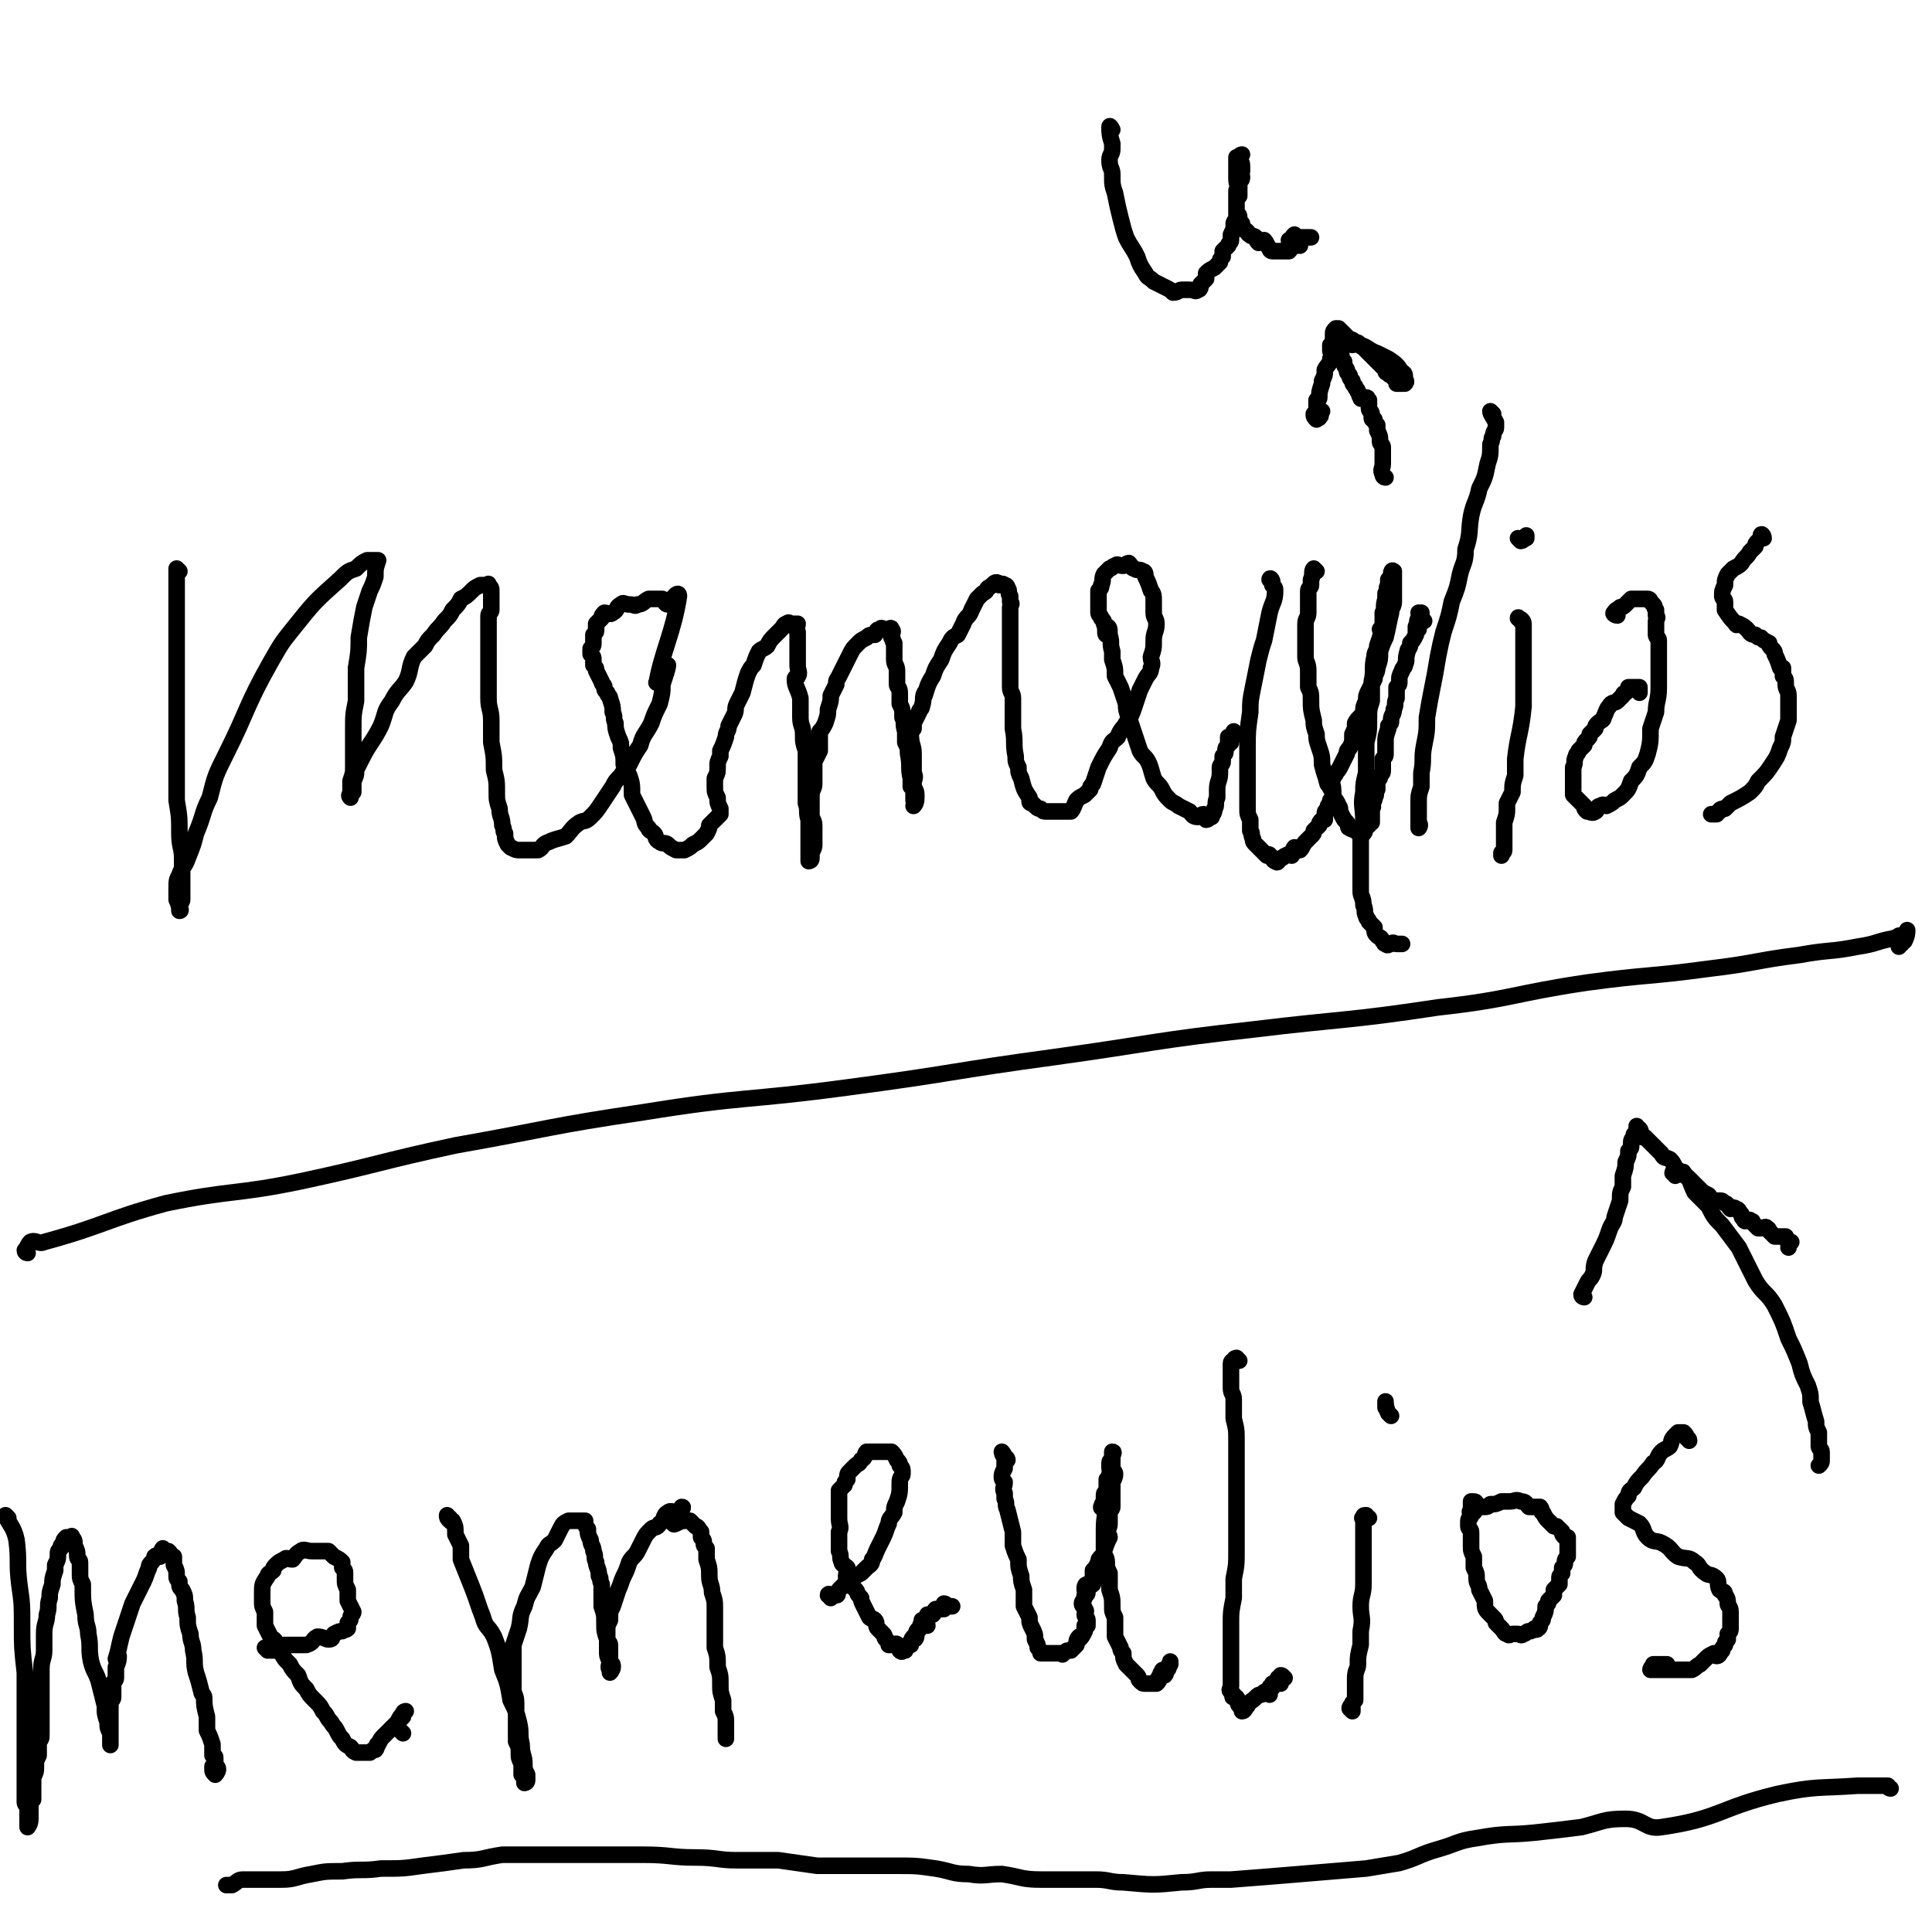 <svg viewBox='0 0 700 700' version='1.1' xmlns='http://www.w3.org/2000/svg' xmlns:xlink='http://www.w3.org/1999/xlink'><g fill='none' stroke='#000000' stroke-width='6' stroke-linecap='round' stroke-linejoin='round'><path d='M65,207c0,0 -1,-1 -1,-1 0,1 0,2 0,4 0,4 0,4 0,8 0,7 0,7 0,15 0,7 0,7 0,14 0,8 0,8 0,15 0,7 0,7 0,14 0,7 0,7 0,14 1,6 1,6 1,12 0,5 1,5 1,9 0,4 0,4 0,7 0,2 0,2 0,4 0,2 0,2 0,4 0,1 -1,1 -1,2 0,1 1,2 0,2 0,-1 0,-2 -1,-4 0,-2 0,-2 0,-4 0,-3 0,-3 1,-5 1,-3 2,-3 3,-6 2,-5 2,-5 3,-9 3,-7 2,-7 5,-13 2,-8 2,-8 6,-16 8,-16 7,-17 16,-33 4,-7 4,-7 8,-12 8,-10 8,-10 17,-18 3,-3 3,-3 6,-4 2,-2 2,-2 4,-3 1,0 1,0 3,0 0,0 1,0 1,0 -1,3 -1,3 -1,6 -1,3 -1,3 -2,5 -1,3 -1,3 -2,6 -1,5 -1,5 -2,11 0,5 0,5 -1,11 0,6 0,6 0,12 -1,5 -1,5 -1,10 0,4 0,4 0,8 0,3 0,3 0,6 0,2 0,2 -1,5 0,2 0,2 0,4 0,1 -1,1 0,2 0,0 0,-1 1,-2 0,-2 0,-2 0,-4 1,-2 1,-2 1,-4 1,-2 1,-2 2,-4 3,-6 4,-6 7,-12 2,-5 1,-5 4,-9 2,-4 3,-4 5,-7 2,-4 1,-5 3,-9 2,-2 2,-2 4,-4 1,-2 1,-2 3,-4 2,-3 2,-2 4,-5 2,-2 2,-2 3,-4 2,-2 2,-2 3,-4 2,-1 2,-1 4,-3 1,-1 1,-1 3,-2 1,0 1,0 2,0 1,0 1,-1 1,0 1,1 1,1 1,2 0,1 0,1 0,2 0,2 0,2 0,5 0,1 -1,1 -1,2 0,3 0,3 0,6 0,4 0,4 0,8 0,3 0,3 0,7 0,4 0,4 0,9 0,4 1,4 1,8 0,4 0,4 0,8 1,5 1,5 1,10 1,4 1,4 1,8 0,3 0,3 1,6 0,3 1,3 1,6 1,2 0,2 1,3 0,2 0,2 1,4 1,1 1,1 1,1 2,1 2,1 3,1 1,0 1,0 3,0 2,0 2,0 4,0 2,-1 1,-2 4,-3 2,-1 3,-1 6,-2 2,-2 2,-3 5,-5 2,-1 2,0 4,-2 2,-2 2,-2 4,-5 2,-3 2,-3 4,-6 1,-2 1,-2 3,-4 1,-2 2,-2 3,-4 2,-4 2,-4 4,-7 1,-4 2,-4 4,-8 1,-3 1,-3 3,-7 1,-4 1,-4 1,-7 1,-3 2,-6 2,-7 -1,0 -5,8 -4,6 2,-11 6,-18 8,-31 0,-2 -2,0 -3,2 -1,0 0,1 -1,1 -1,0 -1,-1 -2,-2 -1,0 -1,0 -2,0 -2,0 -2,0 -3,0 -2,1 -2,2 -4,2 -1,1 -1,0 -3,0 -2,0 -2,-1 -3,0 -2,1 -1,2 -3,3 -1,1 -2,0 -3,0 -1,1 -1,1 -1,2 -1,1 -1,1 -2,2 0,1 0,1 0,2 0,1 0,1 -1,2 0,2 0,2 0,3 0,1 0,1 -1,2 0,1 0,1 0,2 1,1 1,1 1,2 0,1 0,1 0,2 1,1 1,1 1,2 1,2 1,2 2,4 0,1 1,1 1,2 0,1 0,1 1,2 0,1 1,1 1,2 1,3 1,3 1,5 1,2 0,2 1,4 0,2 0,2 1,5 1,2 1,2 1,4 1,3 1,3 1,6 1,2 1,2 2,4 1,3 1,3 1,7 1,2 1,2 2,4 1,2 1,2 2,4 1,2 0,2 2,4 0,1 1,1 2,2 1,1 0,2 2,3 1,1 2,0 3,1 1,1 1,1 3,2 1,0 1,0 3,0 2,-1 2,-1 3,-2 2,-1 2,-1 3,-2 1,-1 1,-1 2,-2 1,-2 1,-2 1,-3 1,-1 1,-1 2,-2 1,-1 1,-1 2,-2 0,-1 0,-1 0,-2 -1,-2 -1,-2 -1,-4 -1,-2 -1,-2 -1,-4 0,-2 0,-2 0,-3 1,-2 1,-2 1,-4 0,-2 0,-2 1,-4 0,-1 0,-1 0,-2 1,-2 1,-2 2,-5 0,-2 1,-2 1,-4 1,-2 1,-2 2,-4 1,-2 0,-2 1,-4 1,-2 1,-2 2,-4 1,-4 1,-4 2,-7 1,-2 1,-2 2,-3 1,-3 1,-3 2,-5 1,-1 2,-1 3,-2 1,-2 1,-2 3,-4 1,-1 1,-1 2,-2 1,-1 1,-2 2,-2 1,-1 1,0 1,0 1,0 1,0 2,0 0,0 0,0 1,0 0,1 -1,2 0,3 0,1 0,1 0,3 0,2 0,2 0,4 0,1 0,1 0,1 0,2 0,2 0,4 0,2 1,3 0,4 0,1 -1,0 -1,1 0,3 1,3 2,7 0,4 0,4 0,7 0,3 1,3 1,6 0,3 0,3 1,6 0,4 0,4 0,8 0,4 0,4 0,8 0,2 0,2 0,3 1,3 0,3 1,6 0,2 0,2 0,4 0,2 0,2 0,4 0,1 0,1 0,2 0,2 0,2 0,4 0,0 0,1 0,1 0,0 1,0 1,-1 0,-1 0,-1 0,-2 1,-2 1,-2 1,-3 0,-3 0,-3 0,-5 0,-1 0,-1 0,-2 0,-2 -1,-2 -1,-4 0,-1 0,-1 0,-2 0,-2 0,-2 0,-5 0,-2 1,-2 1,-4 0,-2 0,-2 0,-4 0,-2 0,-2 0,-4 1,-2 1,-2 2,-4 0,-3 0,-3 0,-7 1,-1 1,-1 2,-3 1,-3 1,-3 1,-5 1,-3 1,-3 1,-5 1,-2 1,-2 2,-4 0,-2 0,-1 1,-3 1,-2 1,-2 2,-4 1,-2 1,-2 2,-4 1,-2 1,-2 3,-4 1,-1 1,-1 3,-2 1,-1 1,-1 3,-1 1,-1 0,-2 2,-2 0,-1 1,0 2,0 0,0 0,0 1,0 0,0 1,-1 1,0 1,1 0,1 0,3 1,1 0,1 1,2 0,2 0,2 0,4 0,1 0,1 0,2 0,2 1,2 1,4 0,3 0,3 0,5 0,1 1,1 1,3 0,2 0,2 0,4 1,2 1,2 1,5 1,2 0,2 1,5 0,2 0,2 0,4 1,2 1,2 1,4 1,5 0,5 1,9 0,2 0,2 0,3 1,1 1,1 1,2 0,1 0,1 0,2 0,1 0,1 0,1 1,1 0,2 0,2 1,-1 1,-2 1,-4 0,-2 -1,-2 -1,-4 0,-2 1,-2 0,-4 0,-2 0,-2 0,-4 0,-2 0,-2 0,-3 0,-3 -1,-3 -1,-7 0,-1 0,-1 1,-2 0,-1 0,-1 0,-2 1,-2 1,-2 2,-4 0,-1 1,-1 1,-2 1,-3 0,-3 1,-5 0,0 0,1 0,1 1,-3 1,-4 3,-7 1,-3 1,-3 3,-6 1,-3 1,-3 3,-6 1,-2 1,-2 3,-3 1,-2 1,-2 2,-4 1,-3 2,-2 3,-5 1,-2 1,-2 2,-4 1,-1 1,-1 2,-2 2,-1 1,-1 2,-2 2,-1 2,-2 3,-2 1,0 1,1 1,1 1,0 1,-1 2,0 1,0 1,1 1,1 1,1 0,2 1,3 0,1 0,1 0,2 1,1 0,1 0,2 0,2 0,2 0,4 0,1 0,1 0,3 0,1 0,1 0,3 0,1 0,1 0,3 0,1 0,1 0,2 0,2 0,2 0,3 0,2 0,2 0,3 0,2 0,2 0,4 0,2 0,2 0,4 0,2 1,2 1,4 0,3 0,3 0,6 0,2 0,2 0,5 1,5 0,5 1,10 0,2 0,2 1,4 0,2 0,2 1,4 1,4 1,4 3,7 0,2 0,2 1,2 2,2 2,2 3,2 1,1 1,1 2,1 2,0 2,0 3,0 1,0 1,0 3,0 1,0 2,0 3,0 1,-1 1,-2 2,-4 1,-1 1,-1 3,-2 1,-1 1,-1 2,-2 0,-1 0,-1 1,-2 1,-3 1,-3 2,-6 2,-4 2,-4 4,-7 1,-3 1,-2 3,-4 1,-3 2,-3 3,-5 2,-3 2,-3 3,-6 1,-3 1,-3 2,-6 1,-2 1,-2 2,-4 1,-2 2,-2 2,-4 1,-2 0,-2 0,-4 1,-3 1,-3 1,-6 0,-3 1,-3 1,-6 0,-2 -1,-2 -1,-4 0,-2 0,-2 0,-4 0,-2 0,-3 -1,-4 -1,-3 -1,-3 -2,-5 0,-1 0,-2 -1,-2 -1,-1 -2,0 -3,-1 -1,0 -1,-1 -2,-2 -1,0 -1,1 -2,1 -2,0 -2,-1 -3,0 -1,0 -1,1 -2,1 -1,1 -1,1 -2,2 -1,2 0,2 -1,4 0,1 0,1 -1,2 0,1 0,1 0,2 0,1 0,1 0,2 0,2 0,2 0,4 0,1 1,1 1,2 1,1 1,1 1,2 1,2 0,4 1,4 0,0 0,-3 0,-3 1,0 1,1 1,3 1,3 0,3 1,6 0,1 0,1 0,3 1,3 1,3 1,6 1,2 1,2 2,4 1,3 1,3 2,6 0,2 0,2 1,5 1,3 1,3 2,6 1,3 1,3 2,6 1,2 2,2 3,4 1,2 1,3 2,6 1,2 2,2 3,4 1,2 1,2 3,4 1,1 2,1 3,2 2,1 2,1 4,2 1,1 1,2 3,2 1,0 1,-1 2,-1 1,1 1,2 1,2 1,0 1,-1 2,-1 0,-1 1,-1 1,-3 1,-1 0,-2 1,-4 0,-1 0,-1 0,-1 0,-1 0,-1 0,-2 0,-3 1,-3 1,-6 0,-1 0,-1 0,-2 0,-1 1,-1 1,-2 0,-1 0,-1 0,-2 1,-1 1,-1 1,-2 0,-1 0,-1 1,-2 0,-1 0,-2 0,-3 1,0 1,0 1,0 1,-1 1,-2 1,-2 0,1 0,2 -1,3 0,1 0,1 0,1 '/><path d='M477,207c0,0 -1,-1 -1,-1 -1,1 0,2 -1,4 0,0 0,0 0,0 0,1 0,1 0,2 0,1 -1,1 -1,2 0,2 0,2 0,4 0,2 0,2 0,4 0,2 -1,2 -1,4 0,3 0,3 0,6 0,3 0,3 0,6 0,2 1,2 1,5 0,3 0,3 0,6 1,2 1,2 1,5 0,3 0,3 1,7 0,2 0,2 1,5 0,2 0,2 1,5 1,3 1,3 1,6 1,4 1,3 2,7 1,1 1,2 2,3 0,3 1,2 2,5 1,1 0,1 1,3 1,2 1,2 2,3 1,1 0,2 1,2 1,1 2,0 2,1 1,0 1,1 2,2 0,0 0,0 1,-1 1,-1 0,-1 1,-2 0,-1 1,-1 1,-1 0,-1 0,-1 1,-1 0,-2 0,-2 0,-3 0,-1 0,-1 0,-2 1,-1 0,-1 0,-2 1,-1 1,-1 1,-2 1,-1 0,-2 1,-3 0,-1 0,-1 0,-3 1,-1 1,-1 1,-2 1,-1 1,-1 1,-2 0,-1 0,-1 0,-2 0,-1 0,-1 0,-2 1,-1 1,-1 1,-2 0,-1 0,-1 0,-2 0,-1 0,-1 0,-2 0,-2 0,-2 1,-5 0,0 0,0 0,-1 1,-1 1,-1 1,-2 0,-2 1,-2 1,-4 1,-2 0,-2 1,-4 0,-2 0,-2 0,-4 1,-1 1,-1 1,-2 0,-2 0,-2 1,-4 0,-1 1,-1 1,-2 1,-2 0,-2 1,-5 0,-1 1,-1 1,-3 1,-1 1,-1 2,-3 0,-1 0,-1 1,-2 0,-2 0,-2 0,-3 1,-1 1,-1 1,-2 0,0 0,0 0,0 0,0 0,0 0,-1 0,0 0,0 0,0 -1,0 -1,0 -1,0 1,1 1,1 1,2 1,1 1,1 1,1 -1,0 -1,0 -1,-1 -1,0 -1,0 -1,0 -1,1 0,2 -1,3 0,1 0,1 0,2 0,0 0,0 0,1 '/><path d='M541,150c0,0 -1,-1 -1,-1 0,1 1,2 2,4 0,1 0,1 0,2 0,1 -1,1 -1,3 -1,1 0,1 -1,3 0,4 0,4 -1,7 -1,5 -1,5 -3,9 -1,5 -2,5 -3,10 -1,6 0,6 -2,12 0,5 -1,5 -2,9 -1,5 -1,5 -3,10 -1,5 -1,5 -3,11 -1,4 -1,4 -2,9 -1,6 -1,6 -2,11 -1,5 -1,5 -2,11 0,5 0,5 -1,10 -1,5 0,5 -1,10 0,3 0,3 0,5 -1,3 -1,3 -1,6 0,0 0,0 0,0 0,1 0,1 0,2 0,1 0,1 0,1 0,1 0,1 0,2 0,1 0,1 0,2 1,1 0,2 0,2 0,0 0,-2 0,-3 0,-1 0,-1 0,-1 0,0 0,0 0,1 '/><path d='M551,225c0,0 -1,-2 -1,-1 1,0 2,1 2,2 0,2 0,2 0,4 0,2 0,2 0,4 0,2 0,2 0,4 0,3 0,3 0,5 0,4 0,4 0,7 0,3 0,3 0,6 -1,10 -2,10 -3,19 0,3 0,3 0,6 -1,3 -1,3 -1,6 -1,2 -1,2 -2,4 0,1 0,1 0,2 0,2 0,2 -1,5 0,2 0,2 0,4 0,1 0,1 0,2 0,1 0,1 0,2 0,1 0,1 0,2 0,1 -1,1 -1,1 0,1 0,1 0,1 '/><path d='M551,196c0,0 -1,-1 -1,-1 0,0 1,1 1,1 1,0 1,-1 2,-1 0,-1 0,-1 0,-1 '/><path d='M586,223c-1,0 -2,-1 -1,-1 0,-1 1,-1 2,-2 1,0 1,0 2,-1 1,-1 1,-1 2,-2 1,0 1,0 2,0 1,0 1,0 2,0 1,0 1,0 1,0 1,0 1,0 1,0 1,0 1,1 1,1 1,1 1,1 1,1 1,1 0,1 1,2 0,1 0,1 0,2 1,1 0,1 0,2 0,2 0,2 0,5 0,1 1,1 1,2 0,2 0,2 0,5 0,1 0,1 0,2 0,5 0,5 0,10 0,5 -1,5 -1,9 -1,3 -1,3 -2,6 0,5 0,5 -1,9 -1,3 -1,3 -3,5 -1,3 -1,3 -3,5 -1,3 -1,3 -3,5 -1,1 -1,1 -3,2 -1,1 -1,1 -3,2 -1,0 -1,-1 -2,0 -2,0 -1,2 -2,2 -1,1 -2,0 -3,0 -1,-1 -1,-1 -1,-2 -1,-1 -1,-1 -2,-2 -1,-1 -1,-1 -2,-2 0,-1 0,-1 0,-2 0,-1 0,-1 0,-2 0,-1 0,-1 0,-2 0,-2 0,-2 0,-4 1,-2 0,-2 1,-4 0,-1 1,-1 1,-2 1,-1 1,-1 2,-2 0,-1 0,-1 1,-2 1,-1 1,-1 1,-2 1,-1 1,-1 2,-2 0,-1 0,-1 1,-2 1,-1 2,-1 2,-2 1,-2 1,-3 2,-4 1,-2 2,-1 3,-2 1,-1 1,-1 2,-2 0,-1 1,-1 1,-1 1,-1 1,-1 1,-2 1,0 1,0 1,0 1,0 1,0 1,0 0,0 0,0 1,0 0,0 0,0 0,0 1,0 1,0 1,0 0,1 0,1 0,2 '/><path d='M639,195c0,-1 -1,-2 -1,-1 0,0 0,1 -1,2 0,0 0,0 0,0 -1,1 -1,1 -1,2 -1,1 -1,1 -2,2 -1,2 -2,2 -3,4 -1,1 -1,1 -3,2 -1,1 -1,1 -2,2 -1,2 -1,2 -1,4 -1,2 -1,2 -1,4 0,1 1,1 1,2 0,1 0,2 0,3 2,3 2,3 4,5 0,1 1,0 1,0 2,1 2,1 3,2 1,1 1,2 3,2 1,1 1,1 2,1 1,1 1,1 3,2 0,1 0,1 1,2 1,1 1,1 1,2 1,2 1,2 2,5 0,0 0,0 0,0 0,0 1,0 1,0 0,1 0,2 0,3 1,1 1,1 1,3 0,2 1,2 1,4 0,1 0,1 0,1 0,2 0,2 0,4 0,2 0,2 0,4 -1,3 -1,3 -2,6 0,2 0,2 -1,4 -1,3 -1,3 -3,6 -2,3 -2,3 -5,6 -1,2 -1,2 -3,4 -3,2 -3,2 -7,4 -1,1 -1,1 -2,2 -1,0 -2,0 -2,1 -1,0 -1,1 -1,1 0,0 -1,0 -1,0 0,0 0,0 -1,0 0,0 0,0 0,0 0,0 0,0 1,0 '/><path d='M10,454c0,0 -1,0 -1,-1 1,-1 1,-2 2,-3 2,-1 3,1 5,0 22,-6 22,-8 44,-14 24,-5 25,-3 49,-8 28,-6 28,-7 56,-13 34,-6 34,-7 68,-12 37,-6 37,-4 74,-9 38,-5 38,-6 75,-11 36,-5 36,-6 72,-10 33,-4 34,-3 67,-8 27,-3 27,-5 54,-9 22,-3 22,-2 44,-5 17,-2 17,-3 33,-5 11,-2 11,-1 21,-3 7,-1 7,-2 13,-3 2,-1 2,0 4,0 1,-1 1,-3 1,-3 0,1 0,2 -1,4 -1,0 -1,1 -1,1 -1,-1 -1,-3 -1,-3 0,1 0,2 0,3 0,1 0,1 0,1 '/><path d='M607,426c0,-1 -1,-1 -1,-1 0,-1 1,0 2,0 1,0 2,-1 2,0 3,3 2,3 4,7 2,2 2,2 5,5 2,4 2,4 5,7 3,4 3,4 6,8 3,6 3,6 6,12 3,5 4,4 7,9 3,6 3,6 5,12 2,4 2,4 4,9 1,4 1,4 3,8 1,3 1,3 1,6 1,3 1,4 2,7 0,2 0,2 1,4 0,3 0,3 0,5 0,1 1,1 1,2 0,1 0,1 0,3 0,1 0,1 -1,2 '/><path d='M574,470c0,0 -1,0 -1,-1 1,-2 1,-2 2,-4 1,-2 1,-1 2,-3 1,-2 0,-2 1,-5 1,-2 1,-2 2,-4 2,-4 2,-4 3,-7 1,-3 2,-3 2,-5 1,-3 1,-3 2,-6 0,-3 0,-3 1,-5 0,-2 0,-2 0,-4 1,-3 1,-3 1,-5 1,-2 1,-2 1,-4 1,-1 1,-1 1,-2 0,-2 0,-2 1,-3 0,-1 0,-1 0,-1 1,-1 1,-1 1,-2 0,0 0,-1 0,-1 0,0 0,1 1,1 0,0 0,0 0,0 1,1 0,2 1,3 0,0 1,0 1,0 1,1 1,1 2,2 1,1 1,1 2,2 1,1 1,1 2,2 1,2 1,1 3,2 1,1 1,1 2,3 1,1 1,1 2,2 1,1 2,1 3,2 1,1 1,1 2,2 1,1 1,1 2,2 1,1 1,1 3,2 1,1 0,1 1,2 1,0 2,0 3,0 1,0 1,0 2,1 1,0 1,1 2,2 1,0 1,-1 2,0 1,0 1,1 2,2 0,1 0,1 1,2 0,1 1,0 2,0 1,1 1,0 1,1 1,1 1,1 2,2 0,0 1,0 1,0 1,0 2,-1 2,0 1,0 1,1 1,1 1,1 1,1 2,2 1,0 1,0 2,0 0,0 0,0 1,0 0,0 0,0 1,0 0,1 0,1 1,2 0,0 0,0 1,0 0,0 0,0 0,0 0,0 0,0 0,0 0,0 0,0 0,0 -1,1 -1,1 -1,2 0,0 0,0 0,0 '/><path d='M461,211c0,-1 -1,-2 -1,-1 0,0 1,1 1,2 1,1 1,1 1,2 0,4 -1,4 -2,8 -1,5 -1,5 -2,10 -1,3 -1,3 -2,7 -1,5 -1,5 -2,10 -1,5 -1,5 -1,9 -1,7 -1,7 -1,13 0,5 0,5 0,10 0,3 0,3 0,6 0,3 0,3 0,6 0,2 0,2 1,4 0,2 0,2 0,4 1,1 0,1 1,3 0,1 0,1 1,2 1,1 1,1 2,2 1,1 1,1 2,2 0,0 1,-1 1,0 1,0 1,2 2,2 1,1 1,0 2,-1 1,0 1,-1 2,-1 1,-1 1,0 2,0 1,-1 0,-2 1,-3 1,0 1,1 2,1 1,-1 1,-2 2,-3 1,-1 1,-1 2,-2 1,-1 1,-1 1,-2 1,-1 1,-1 2,-2 0,-1 0,-1 1,-2 0,0 0,0 1,0 0,-1 0,-1 0,-2 0,-1 0,-1 1,-2 0,-2 1,-1 1,-3 1,-1 1,-1 1,-2 0,-1 0,-1 0,-2 0,-2 -1,-2 0,-4 0,-1 1,-1 1,-2 1,-1 1,-1 2,-3 1,-2 1,-2 2,-4 0,-1 0,-1 1,-2 1,-2 1,-2 1,-5 1,-2 1,-2 1,-4 1,-2 2,-2 3,-4 0,-2 0,-2 1,-4 0,-2 0,-2 1,-4 1,-2 1,-2 2,-4 0,-2 1,-2 1,-4 1,-3 1,-3 1,-6 1,-3 1,-3 2,-5 1,-4 1,-5 2,-9 0,-2 1,-2 1,-4 0,-6 0,-8 0,-11 -1,-1 -1,1 -1,2 0,0 0,0 0,0 -1,1 -1,1 -1,1 0,1 0,1 0,2 -1,1 0,2 -1,3 0,1 0,1 0,2 -1,3 0,3 -1,5 0,2 0,2 0,3 0,2 0,2 -1,3 0,1 1,0 1,0 -1,3 -1,3 -2,6 0,2 -1,2 -1,4 -1,4 0,5 -1,9 0,3 0,3 0,7 -1,3 -1,3 -1,7 0,4 0,4 -1,8 0,6 0,6 0,11 -1,4 -1,4 -1,7 -1,5 0,5 0,11 -1,3 -1,3 -1,6 0,3 0,3 0,6 0,3 0,3 0,6 0,4 0,4 0,7 0,2 1,2 1,5 1,2 0,2 1,4 0,1 1,1 1,2 1,1 1,1 2,2 0,2 0,2 1,3 1,1 1,0 2,2 1,0 0,1 1,1 1,1 1,0 2,0 1,-1 1,0 2,0 0,0 0,0 1,0 0,0 0,0 1,0 0,0 0,0 0,0 0,0 0,0 0,0 '/><path d='M502,173c0,0 -1,0 -1,-1 -1,-2 0,-2 0,-4 0,-1 0,-1 0,-2 0,-2 0,-2 0,-4 0,-1 -1,-1 -1,-2 0,-2 0,-2 -1,-4 0,-1 0,-1 0,-2 -1,-1 -1,-1 -1,-2 -1,0 -1,0 -1,-1 0,0 0,-1 0,-1 0,-1 -1,-1 -1,-2 0,-1 0,-2 0,-2 0,-1 0,-1 0,-1 -1,0 0,-1 -1,-1 0,0 0,0 0,0 -1,0 -1,0 -1,0 -1,0 -1,1 -1,0 -1,-1 0,-1 -1,-2 0,-1 -1,-1 -1,-2 -1,-1 -1,-1 -1,-2 -1,-1 -1,-1 -1,-2 -1,-1 -1,-1 -1,-2 -1,-2 -1,-1 -1,-3 -1,-1 -1,-1 -1,-2 0,-1 0,-1 -1,-2 0,-1 -1,-1 -2,-2 0,-1 0,-1 0,-2 0,-1 0,-1 0,-2 0,-1 0,-1 1,-2 0,0 0,0 1,0 1,1 1,1 2,2 1,1 1,1 2,2 1,0 1,0 2,1 2,0 1,1 3,2 1,1 1,1 2,2 2,2 2,2 4,4 1,1 1,1 2,2 0,1 0,1 1,1 0,1 1,1 1,1 1,1 1,1 2,2 0,1 0,1 0,1 1,0 1,0 1,0 1,0 1,0 1,0 1,0 1,0 1,0 0,0 0,0 0,0 1,-1 0,-1 0,-2 0,-1 0,-2 -1,-2 -2,-3 -2,-3 -5,-5 -2,-1 -2,-1 -4,-2 -3,-1 -3,-2 -6,-3 -2,-1 -2,0 -3,0 -2,-1 -2,-1 -4,-2 -1,0 -1,0 -1,0 -1,0 -1,0 -1,0 -1,1 -1,1 -2,2 0,1 0,1 0,2 0,1 1,1 1,1 0,1 0,1 -1,2 0,2 -1,2 -2,4 0,2 0,2 -1,4 0,1 0,1 0,1 -1,3 -1,3 -1,5 0,1 -1,1 -1,1 0,1 0,1 0,2 0,1 0,1 0,2 -1,1 -1,1 -1,1 0,1 0,1 1,2 0,0 0,-1 0,-1 1,0 1,1 1,0 1,0 0,-1 1,-2 '/><path d='M403,47c0,0 -1,-2 -1,-1 0,2 0,3 1,6 0,1 0,1 0,2 0,2 -1,2 -1,4 0,3 1,3 1,5 0,4 0,4 1,7 1,5 1,5 2,9 1,4 1,4 2,7 2,4 2,3 4,7 1,3 1,3 3,6 1,2 1,1 3,3 2,1 2,1 4,2 2,1 2,1 3,2 2,0 2,-1 3,-1 2,0 2,0 3,0 2,0 2,1 3,0 1,0 1,-1 1,-2 1,-1 1,-1 2,-2 0,-1 0,-1 0,-2 1,-1 1,-1 3,-2 0,0 0,0 1,-1 0,0 0,0 1,-1 0,-1 0,-1 1,-2 0,-1 0,-1 0,-2 1,-1 1,-1 2,-2 0,-1 1,-1 1,-2 0,-1 0,-1 0,-2 1,-2 1,-2 1,-4 0,-1 1,-1 1,-2 0,-2 0,-2 0,-4 0,-1 0,-1 0,-2 0,-1 0,-1 1,-2 0,-1 0,-1 0,-2 0,-1 0,-1 0,-3 1,-1 1,-1 1,-2 0,-1 -1,-1 0,-2 0,-1 0,0 0,-1 0,-2 0,-2 -1,-3 0,-1 1,-2 1,-2 -1,0 -1,1 -1,1 0,0 -1,0 -1,0 0,2 0,2 0,4 0,1 0,1 0,2 0,1 0,1 0,2 0,2 1,2 0,4 0,2 0,2 0,3 0,1 0,1 0,3 0,1 0,1 0,2 1,1 1,1 1,2 0,1 0,1 1,2 0,1 0,1 0,2 1,0 1,0 2,1 0,0 0,1 1,1 0,1 1,0 2,1 0,0 0,1 1,2 1,0 1,-1 2,-1 1,1 1,2 2,3 0,1 1,1 1,1 1,0 1,0 2,0 1,0 1,0 2,0 1,0 1,0 2,0 1,-1 1,-2 2,-2 1,-1 2,0 2,0 0,0 -1,0 -1,0 -1,0 -1,-1 -2,-2 -1,0 -1,0 -1,0 0,0 0,1 1,0 0,-1 0,-1 1,-2 0,0 0,0 1,1 0,0 0,0 1,0 0,0 0,0 1,0 0,0 0,0 1,0 0,0 0,0 1,0 0,0 0,0 0,0 0,0 0,0 1,0 '/><path d='M3,550c0,0 -1,-1 -1,-1 1,3 3,4 4,9 1,8 0,8 1,16 1,7 1,7 1,15 0,8 0,8 1,17 0,7 0,7 0,14 0,5 0,5 0,11 0,4 0,4 0,9 0,3 0,3 0,7 0,3 0,3 0,6 0,1 1,1 1,2 0,2 0,2 0,3 0,1 0,1 0,2 0,1 0,2 0,2 0,0 1,-1 1,-3 0,-1 0,-1 0,-3 0,-1 0,-1 0,-2 0,-1 0,-1 1,-2 0,-2 0,-2 0,-3 0,-2 0,-2 0,-5 1,-2 1,-2 1,-4 0,-2 0,-2 1,-4 0,-2 0,-2 0,-5 1,-1 1,-1 1,-3 0,-4 0,-4 0,-8 0,-3 0,-3 0,-7 0,-4 0,-4 0,-8 0,-4 1,-4 1,-7 0,-3 0,-3 0,-6 0,-4 1,-4 1,-7 1,-3 0,-3 1,-6 0,-2 0,-2 1,-5 0,-2 0,-2 1,-5 0,-1 0,-1 0,-2 1,-2 1,-2 1,-4 0,-1 0,-1 1,-2 0,-1 0,-1 1,-2 0,-1 0,-1 1,-2 0,0 0,0 1,0 0,0 0,0 1,0 0,0 0,-1 0,0 1,1 1,1 1,3 1,2 1,2 1,4 0,1 1,1 1,2 0,2 0,2 0,4 0,2 0,2 1,4 0,6 0,6 1,11 0,4 1,4 1,7 1,5 0,5 1,10 1,4 2,4 3,8 1,4 1,4 2,8 0,3 0,3 1,6 0,2 0,2 1,4 0,1 0,1 0,2 0,1 0,3 0,2 0,-1 0,-2 0,-4 0,-1 0,-1 0,-2 0,-3 0,-3 0,-5 0,-2 0,-2 0,-4 0,-1 1,-1 1,-2 0,-2 0,-3 0,-5 0,-1 1,-1 1,-2 0,-2 0,-2 0,-4 1,-2 1,-3 1,-4 0,-1 -1,2 -1,1 1,-3 1,-4 2,-8 1,-3 1,-3 2,-6 1,-3 1,-3 2,-6 1,-2 1,-2 2,-4 1,-2 1,-2 2,-4 1,-2 1,-3 2,-5 0,-1 0,-1 1,-2 1,-1 1,-2 1,-2 1,-1 1,0 2,0 1,-1 0,-2 1,-3 0,0 0,1 0,1 1,0 1,0 2,0 0,0 0,0 0,0 1,1 1,1 1,2 0,0 1,0 1,0 0,1 0,1 0,3 1,2 1,2 1,4 0,1 0,1 1,2 0,2 0,2 1,3 1,2 1,2 1,4 1,3 0,3 1,6 0,3 0,3 1,6 0,3 1,3 1,6 1,4 0,4 1,8 1,3 1,3 2,7 0,1 1,1 1,2 0,3 0,3 1,7 0,2 0,2 0,5 1,2 1,2 2,5 0,2 0,2 0,4 1,1 1,0 1,1 0,1 0,1 0,2 0,1 1,1 1,2 0,1 -1,2 -1,2 -1,-1 -1,-1 -1,-2 0,-1 0,-1 0,-1 '/><path d='M97,598c0,0 -1,-1 -1,-1 1,0 1,0 2,1 0,0 0,0 1,0 0,0 0,0 1,0 0,0 0,0 1,0 1,-1 1,-1 2,-2 1,0 1,0 3,0 1,0 1,0 2,0 2,0 2,0 3,0 3,-1 2,-2 4,-3 2,0 3,1 4,1 2,0 1,-1 2,-2 2,-1 2,-1 3,-1 1,-1 1,0 2,-1 0,0 0,-1 0,-2 1,-1 1,-1 1,-2 0,-1 1,-1 1,-2 -1,-2 -1,-2 -2,-4 0,-1 0,-1 0,-2 0,-1 0,-1 0,-2 -1,-2 -1,-2 -1,-4 0,-1 0,-1 0,-2 0,-1 0,-1 -1,-2 0,-1 0,-1 0,-2 -1,-1 -1,-1 -3,-2 -1,-1 -1,-1 -2,-2 -1,0 -2,0 -3,0 -2,0 -2,0 -3,0 -2,0 -3,-1 -4,0 -2,1 -2,2 -3,3 -2,0 -2,-1 -3,0 -2,1 -2,1 -3,2 -1,1 -1,1 -1,2 -1,1 -2,1 -2,2 -2,3 -2,3 -2,6 0,2 0,2 0,3 0,2 0,2 1,4 0,3 0,3 0,5 1,2 1,2 2,4 0,1 1,0 2,2 1,2 0,2 2,4 1,2 1,2 3,4 1,2 1,2 3,4 1,3 1,3 3,5 1,2 1,2 3,4 2,2 2,2 3,4 2,2 1,2 3,4 1,2 1,1 2,3 1,2 1,2 2,3 1,2 1,2 3,3 1,1 0,1 2,2 0,0 0,0 1,0 1,0 1,0 2,0 1,0 1,0 2,0 1,-1 1,-1 2,-1 1,-1 0,-2 1,-2 1,-2 1,-2 2,-3 1,-1 1,-1 2,-2 1,-1 1,-1 2,-2 1,-1 1,-1 2,-2 0,0 0,0 1,-1 0,0 0,0 0,-1 1,-1 1,-1 1,-1 0,0 -1,0 -1,1 -1,1 -1,1 -2,3 0,1 0,2 0,2 1,1 1,1 2,2 '/><path d='M163,550c-1,0 -1,-1 -1,-1 0,1 0,1 1,2 1,1 1,0 1,0 1,2 1,2 1,5 1,2 1,2 2,4 0,3 0,3 0,5 2,5 2,5 4,10 2,5 2,6 4,11 1,4 2,3 4,7 2,5 2,6 3,12 2,5 2,5 3,11 2,4 2,4 3,8 1,4 0,4 1,8 0,4 1,4 1,7 0,2 0,2 1,4 0,1 0,1 0,2 0,1 -1,1 -1,1 0,-1 0,-2 -1,-3 0,-2 0,-2 0,-4 -1,-2 -1,-2 -1,-4 0,-2 0,-2 -1,-4 0,-2 0,-2 0,-4 0,-2 0,-2 0,-4 0,-3 0,-3 0,-6 0,-3 -1,-3 -1,-5 0,-4 0,-4 0,-8 0,-4 0,-4 0,-8 1,-3 1,-3 2,-6 1,-4 0,-4 2,-8 1,-4 1,-3 3,-7 1,-4 1,-4 2,-8 1,-3 1,-3 3,-6 1,-2 1,-1 3,-3 1,-2 1,-2 2,-4 1,-2 1,-2 3,-3 1,0 1,0 3,0 1,0 1,0 1,0 1,0 1,0 2,0 0,1 0,2 1,3 0,2 0,2 1,4 0,2 1,2 1,4 1,2 0,2 1,4 0,2 1,2 1,5 1,1 0,1 1,3 0,4 0,4 0,8 1,3 1,3 1,6 0,3 0,3 1,6 0,1 1,1 1,2 0,2 0,2 0,5 0,0 0,0 0,1 1,1 1,1 1,2 0,1 -1,2 -1,2 0,0 0,-1 0,-1 0,-1 0,0 0,0 -1,-1 0,-2 0,-3 -1,-2 -1,-2 -1,-4 0,-3 0,-3 0,-5 0,-1 0,-1 0,-2 0,-2 0,-2 1,-4 0,-3 0,-3 1,-5 1,-3 1,-3 2,-6 1,-2 1,-3 2,-5 1,-2 1,-2 2,-5 1,-2 2,-2 3,-4 1,-2 1,-2 2,-4 1,-2 1,-2 3,-4 1,-1 2,0 3,-2 2,-1 1,-3 3,-4 1,-1 2,0 3,0 2,-1 3,-2 2,-2 0,2 -3,4 -3,6 0,1 2,-1 4,-1 1,0 2,0 2,0 1,1 1,1 2,2 1,0 1,1 2,2 0,1 0,1 0,2 1,1 1,1 1,2 0,1 0,1 1,2 0,2 0,2 0,4 1,3 1,3 1,6 0,3 1,3 1,6 1,3 1,3 1,6 0,4 0,4 0,7 0,3 0,3 0,7 1,3 1,3 1,7 1,3 1,3 1,6 0,3 0,3 1,6 0,2 0,2 0,4 1,2 1,2 1,4 0,1 0,1 0,1 0,1 0,1 0,3 0,1 0,1 0,2 0,0 0,0 0,0 '/><path d='M301,579c0,-1 -1,-1 -1,-1 0,-1 1,0 2,0 0,0 1,0 1,0 1,0 0,-1 1,-2 0,0 0,0 0,0 1,-1 1,-1 2,-2 0,0 1,1 1,0 1,0 1,-1 2,-2 1,-1 1,-1 3,-2 1,-1 1,-1 2,-2 1,-1 2,-1 2,-3 1,-1 1,-2 2,-4 1,-2 1,-2 2,-4 1,-2 1,-3 2,-5 0,-2 1,-2 2,-4 0,-2 0,-2 1,-4 1,-3 1,-3 1,-7 0,-2 1,-2 1,-3 0,-2 0,-2 -1,-3 0,-1 0,-1 -1,-2 -1,-2 -1,-2 -2,-3 -1,0 -1,0 -3,0 -1,0 -1,0 -2,0 -2,0 -2,0 -4,0 -1,1 0,2 -2,3 -1,2 -1,1 -2,2 -1,1 -1,1 -2,2 -1,1 -1,1 -1,3 -1,1 -1,1 -1,2 -1,1 -1,1 -2,2 0,0 0,0 0,0 0,1 0,1 0,2 0,1 0,1 0,2 0,1 0,1 0,2 0,1 0,1 0,2 0,1 0,1 0,2 0,3 1,3 0,5 0,1 0,0 0,1 0,2 0,2 0,4 0,1 0,1 0,2 1,2 0,2 1,4 0,1 1,1 2,2 0,2 -1,3 0,5 1,1 1,1 3,3 1,1 0,1 2,3 0,1 0,1 1,3 1,2 1,2 2,4 1,1 1,0 2,1 1,1 0,2 1,3 1,1 1,1 2,2 1,1 0,1 1,2 1,1 1,1 1,2 1,0 1,0 2,0 0,0 1,-1 1,0 1,1 1,2 1,2 1,1 1,0 1,0 1,-1 1,0 1,0 0,-1 0,-2 1,-2 0,0 0,0 0,0 1,0 1,0 1,0 0,-1 0,-2 1,-3 0,0 0,1 0,1 1,0 1,-1 1,-2 0,-1 0,-1 1,-2 0,0 0,1 0,0 1,-1 0,-1 1,-2 0,0 0,0 1,1 0,0 0,0 0,0 0,0 1,0 1,0 0,-1 -1,-2 -1,-2 0,-1 1,0 1,0 0,0 -1,0 -2,0 0,0 1,0 1,0 0,0 0,0 0,0 1,0 1,0 1,0 0,-1 0,-1 0,-2 0,0 0,0 1,0 0,0 0,0 0,0 0,0 0,0 1,0 0,0 0,0 0,0 1,-1 0,-1 1,-2 0,0 0,0 0,0 1,0 1,0 1,0 0,0 0,0 1,0 0,0 0,0 0,0 0,0 1,0 1,0 0,-1 0,-1 0,-2 0,0 1,0 1,1 0,0 0,0 0,0 1,0 1,0 1,0 0,0 0,0 0,0 1,0 1,0 1,0 0,0 -1,0 -1,0 '/><path d='M365,529c0,0 0,-1 -1,-1 0,-1 -1,-2 -1,-2 0,0 0,1 1,2 0,1 0,1 0,2 0,1 0,1 0,2 -1,2 -1,2 -1,3 0,1 0,1 1,2 0,2 -1,2 0,4 0,1 0,1 0,2 1,2 0,2 1,4 1,4 1,4 2,8 0,3 0,3 0,5 1,3 1,3 2,5 0,3 0,3 1,6 0,2 0,2 1,5 0,3 0,3 0,6 1,2 1,2 2,4 0,2 0,2 1,4 1,2 1,2 1,4 1,2 1,2 1,3 1,1 1,1 1,2 1,0 1,0 2,0 1,0 1,0 2,0 0,0 0,0 1,0 1,0 1,0 2,0 1,0 1,1 1,0 1,0 1,-1 2,-1 0,0 1,0 1,0 1,-1 1,-1 2,-2 0,-1 0,-2 1,-3 0,0 0,1 0,1 1,-1 1,-1 2,-3 0,-1 0,-1 0,-2 0,0 1,0 1,0 0,-1 0,-1 0,-2 0,-1 -1,-1 -1,-2 0,-1 1,-1 0,-2 0,-1 -1,-1 -1,-2 0,-1 1,-1 1,-3 0,0 1,0 1,-1 0,0 -1,0 -1,-1 0,-1 0,-2 1,-2 0,0 1,1 2,0 0,0 0,-1 0,-2 0,-1 0,-1 0,-3 1,-1 1,-1 2,-3 0,-1 0,-1 1,-2 1,-1 1,-1 1,-2 1,-3 1,-3 2,-5 0,-1 -1,-1 -1,-1 0,-2 1,-2 1,-4 0,-2 0,-2 0,-4 0,-1 1,-1 1,-2 0,-2 0,-2 0,-4 0,-2 0,-2 0,-4 0,-2 1,-2 1,-4 0,-1 -1,-1 -1,-2 0,-1 0,-1 0,-2 0,-1 0,-1 0,-2 0,-1 1,-2 0,-2 0,0 0,1 0,3 0,0 -1,0 -1,1 0,1 0,1 0,2 0,1 1,1 0,2 0,1 0,1 -1,2 0,2 0,2 0,4 -1,1 -1,1 -1,2 0,2 0,4 -1,4 0,1 0,-1 1,-2 0,0 0,0 0,0 1,5 0,5 0,10 0,2 0,2 0,4 0,2 0,2 0,4 0,2 1,2 1,4 0,2 0,2 1,4 0,3 0,3 0,6 1,3 1,3 1,6 0,2 0,2 1,4 0,4 0,4 0,7 1,2 1,2 2,4 0,1 0,1 1,2 0,2 0,2 1,4 1,1 1,1 2,2 1,1 1,1 2,2 1,1 0,1 1,2 1,1 1,1 2,1 1,0 1,0 1,0 1,0 1,0 2,0 0,0 0,0 1,0 1,-1 1,-1 1,-2 1,-1 0,-2 1,-2 0,-1 0,-1 1,-1 1,0 1,0 1,0 0,0 0,0 0,0 1,-1 0,-2 1,-2 0,-1 0,0 0,0 0,0 0,-1 0,-1 0,0 0,0 0,1 -1,1 -1,1 -1,1 -1,1 0,2 -1,3 0,0 -1,-1 -1,-1 -1,1 -1,2 -2,3 0,1 0,1 0,1 '/><path d='M449,493c0,0 -1,-1 -1,-1 0,0 -1,0 -1,1 0,0 -1,0 -1,1 0,1 0,1 0,2 0,1 0,1 0,2 0,3 0,3 0,5 0,2 1,2 1,4 0,3 0,3 0,7 1,4 1,4 1,8 0,5 0,5 0,9 0,10 0,10 0,20 0,6 0,6 0,11 0,5 0,5 -1,10 0,4 0,4 0,7 -1,5 -1,5 -1,9 0,3 0,3 0,7 0,2 0,2 0,4 0,2 0,2 0,4 0,2 0,2 0,4 0,1 0,1 0,2 0,1 0,1 0,2 0,1 -1,1 0,2 0,0 0,0 1,1 0,0 -1,1 0,1 0,0 0,0 0,0 1,0 1,0 1,0 1,1 0,2 1,3 0,0 0,-1 0,-1 0,0 1,0 1,1 0,1 0,2 0,2 1,0 1,-1 2,-2 1,-2 1,-1 3,-3 1,-1 1,-1 2,-1 1,-1 1,-1 3,-2 0,-1 0,-1 1,-1 0,-1 0,-1 0,-1 1,0 1,0 2,0 0,0 0,0 0,0 1,0 1,0 1,0 0,-1 0,-2 0,-3 1,0 1,1 1,1 0,0 1,0 0,0 0,0 0,0 0,0 -1,0 -1,0 -1,0 0,0 -1,0 -1,0 0,1 0,1 -1,2 -1,2 -1,1 -2,3 0,0 0,0 0,1 '/><path d='M496,550c-1,0 -1,-1 -1,-1 -1,0 -1,0 -1,1 -1,0 0,0 0,1 0,1 0,1 0,2 0,3 0,3 0,5 0,2 0,2 0,4 0,2 0,2 0,4 0,4 0,4 0,8 0,4 -1,4 -1,8 0,4 1,4 0,9 0,3 0,3 0,5 -1,4 -1,4 -1,7 0,2 -1,2 -1,5 0,2 0,2 0,4 0,2 0,2 0,4 -1,1 -1,1 -1,2 0,1 0,1 0,2 0,0 -1,-1 -1,-1 0,-1 1,-1 1,-2 0,0 0,0 0,0 '/><path d='M504,513c0,0 -1,-1 -1,-1 -1,-2 -1,-4 -1,-4 0,-1 0,1 0,2 '/><path d='M535,545c0,0 0,-1 -1,-1 0,0 0,0 -1,0 0,1 0,1 0,3 -1,1 0,1 0,2 0,1 -1,1 -1,2 0,1 0,1 0,1 0,1 0,1 0,1 0,1 1,1 1,2 0,3 0,3 0,5 0,2 0,2 1,4 0,2 0,2 0,4 1,2 1,2 1,4 0,2 1,2 1,4 1,2 1,2 2,4 0,3 0,3 2,5 0,0 0,0 1,1 1,1 1,1 1,2 1,1 1,1 2,2 1,1 1,2 2,2 1,1 1,0 2,0 1,0 1,0 2,0 1,0 1,1 2,0 1,0 1,-1 2,-1 1,0 1,0 2,-1 0,0 1,1 1,0 1,0 1,-1 1,-2 1,-1 1,-1 1,-2 1,-2 1,-2 1,-4 1,-1 1,-1 1,-2 1,-1 1,-1 2,-2 0,-1 0,-1 0,-2 1,-1 1,-1 2,-2 0,-1 0,-1 0,-2 0,-1 0,-1 1,-2 0,-1 0,-1 0,-2 1,-1 1,-1 1,-2 0,-1 0,-1 1,-2 0,-1 0,-1 0,-2 0,-1 0,-1 0,-3 0,-1 0,-1 0,-2 0,0 0,0 -1,0 -1,-1 -1,-1 -1,-2 -1,-1 -1,-1 -2,-2 0,0 -1,0 -1,0 -1,-1 -1,-1 -2,-2 -1,-1 -1,-1 -2,-3 -1,0 0,-1 -1,-2 -1,0 -1,0 -2,0 -1,0 -1,0 -2,0 -1,-1 -1,-2 -3,-2 -2,-1 -2,0 -4,0 -1,0 -2,0 -3,0 -2,1 -2,1 -4,1 -1,1 -1,1 -3,1 -1,0 -1,-1 -2,0 -1,1 0,1 -1,2 '/><path d='M612,522c0,-1 -1,-1 -1,-1 0,-1 0,-1 -1,-2 0,0 0,0 0,0 -1,0 -1,0 -2,0 -1,1 -1,1 -1,1 -2,2 -1,2 -2,4 -1,1 -2,1 -3,2 -2,2 -1,3 -3,4 -2,3 -2,2 -4,5 -2,2 -2,2 -3,4 -1,1 -2,1 -2,3 -1,1 -1,1 -2,3 0,1 0,1 0,3 1,1 1,1 2,2 2,1 2,1 4,2 2,2 1,3 3,5 2,2 3,1 5,2 4,2 3,3 6,5 3,1 4,0 6,2 2,1 1,2 4,4 1,1 2,0 4,2 1,1 0,2 1,4 1,1 2,0 2,2 1,1 1,2 1,3 0,1 1,1 1,3 0,1 0,1 0,2 0,1 0,1 0,2 0,1 0,1 0,2 0,1 0,1 -1,2 0,1 0,1 0,2 -1,1 -1,1 -1,2 -1,1 -1,1 -1,2 -1,1 -1,2 -2,2 -1,0 -1,-1 -1,-1 -2,1 -2,1 -3,2 -1,1 -1,1 -2,2 -2,1 -1,1 -3,2 -1,0 -1,0 -2,0 -2,0 -2,0 -4,0 -1,0 -1,0 -2,0 -2,0 -2,0 -3,0 -1,0 -1,0 -2,0 0,0 0,0 -1,0 0,0 0,0 0,0 -1,0 -1,0 -1,0 0,-1 1,-1 1,-2 1,0 1,0 3,0 1,0 1,0 2,0 '/><path d='M685,648c-1,0 -1,-1 -1,-1 -1,0 -1,0 -2,0 -2,0 -2,0 -3,0 -1,0 -1,0 -2,0 -2,0 -2,0 -4,0 -14,1 -15,0 -29,3 -21,5 -21,9 -42,12 -6,1 -6,-3 -13,-3 -8,0 -8,1 -16,3 -8,1 -8,1 -17,2 -10,1 -10,0 -21,2 -7,1 -7,2 -14,4 -7,2 -7,3 -14,5 -6,1 -6,1 -12,2 -12,1 -12,1 -24,2 -12,1 -12,1 -25,2 -3,0 -3,0 -7,0 -5,0 -5,1 -11,1 -10,1 -10,1 -21,0 -5,0 -5,-1 -10,-1 -5,0 -5,0 -10,0 -5,0 -5,0 -10,0 -7,0 -7,-1 -14,-2 -6,0 -6,1 -12,0 -6,0 -6,-1 -12,-2 -7,-1 -7,-1 -15,-1 -7,0 -7,0 -14,0 -7,0 -7,0 -14,0 -7,-1 -7,-1 -14,-2 -8,0 -8,0 -15,0 -7,0 -7,-1 -15,-1 -9,0 -9,-1 -19,-1 -9,0 -9,0 -18,0 -8,0 -8,0 -16,0 -9,0 -9,0 -17,0 -7,1 -7,2 -14,2 -7,1 -7,1 -15,2 -7,1 -7,1 -15,1 -7,1 -7,0 -14,1 -6,0 -6,0 -11,1 -6,1 -6,2 -11,2 -4,0 -4,0 -8,0 -3,0 -3,0 -6,0 -2,0 -2,1 -4,2 0,0 0,0 -1,0 0,0 0,0 -1,0 0,0 0,0 0,0 1,0 1,0 2,0 '/></g>
</svg>